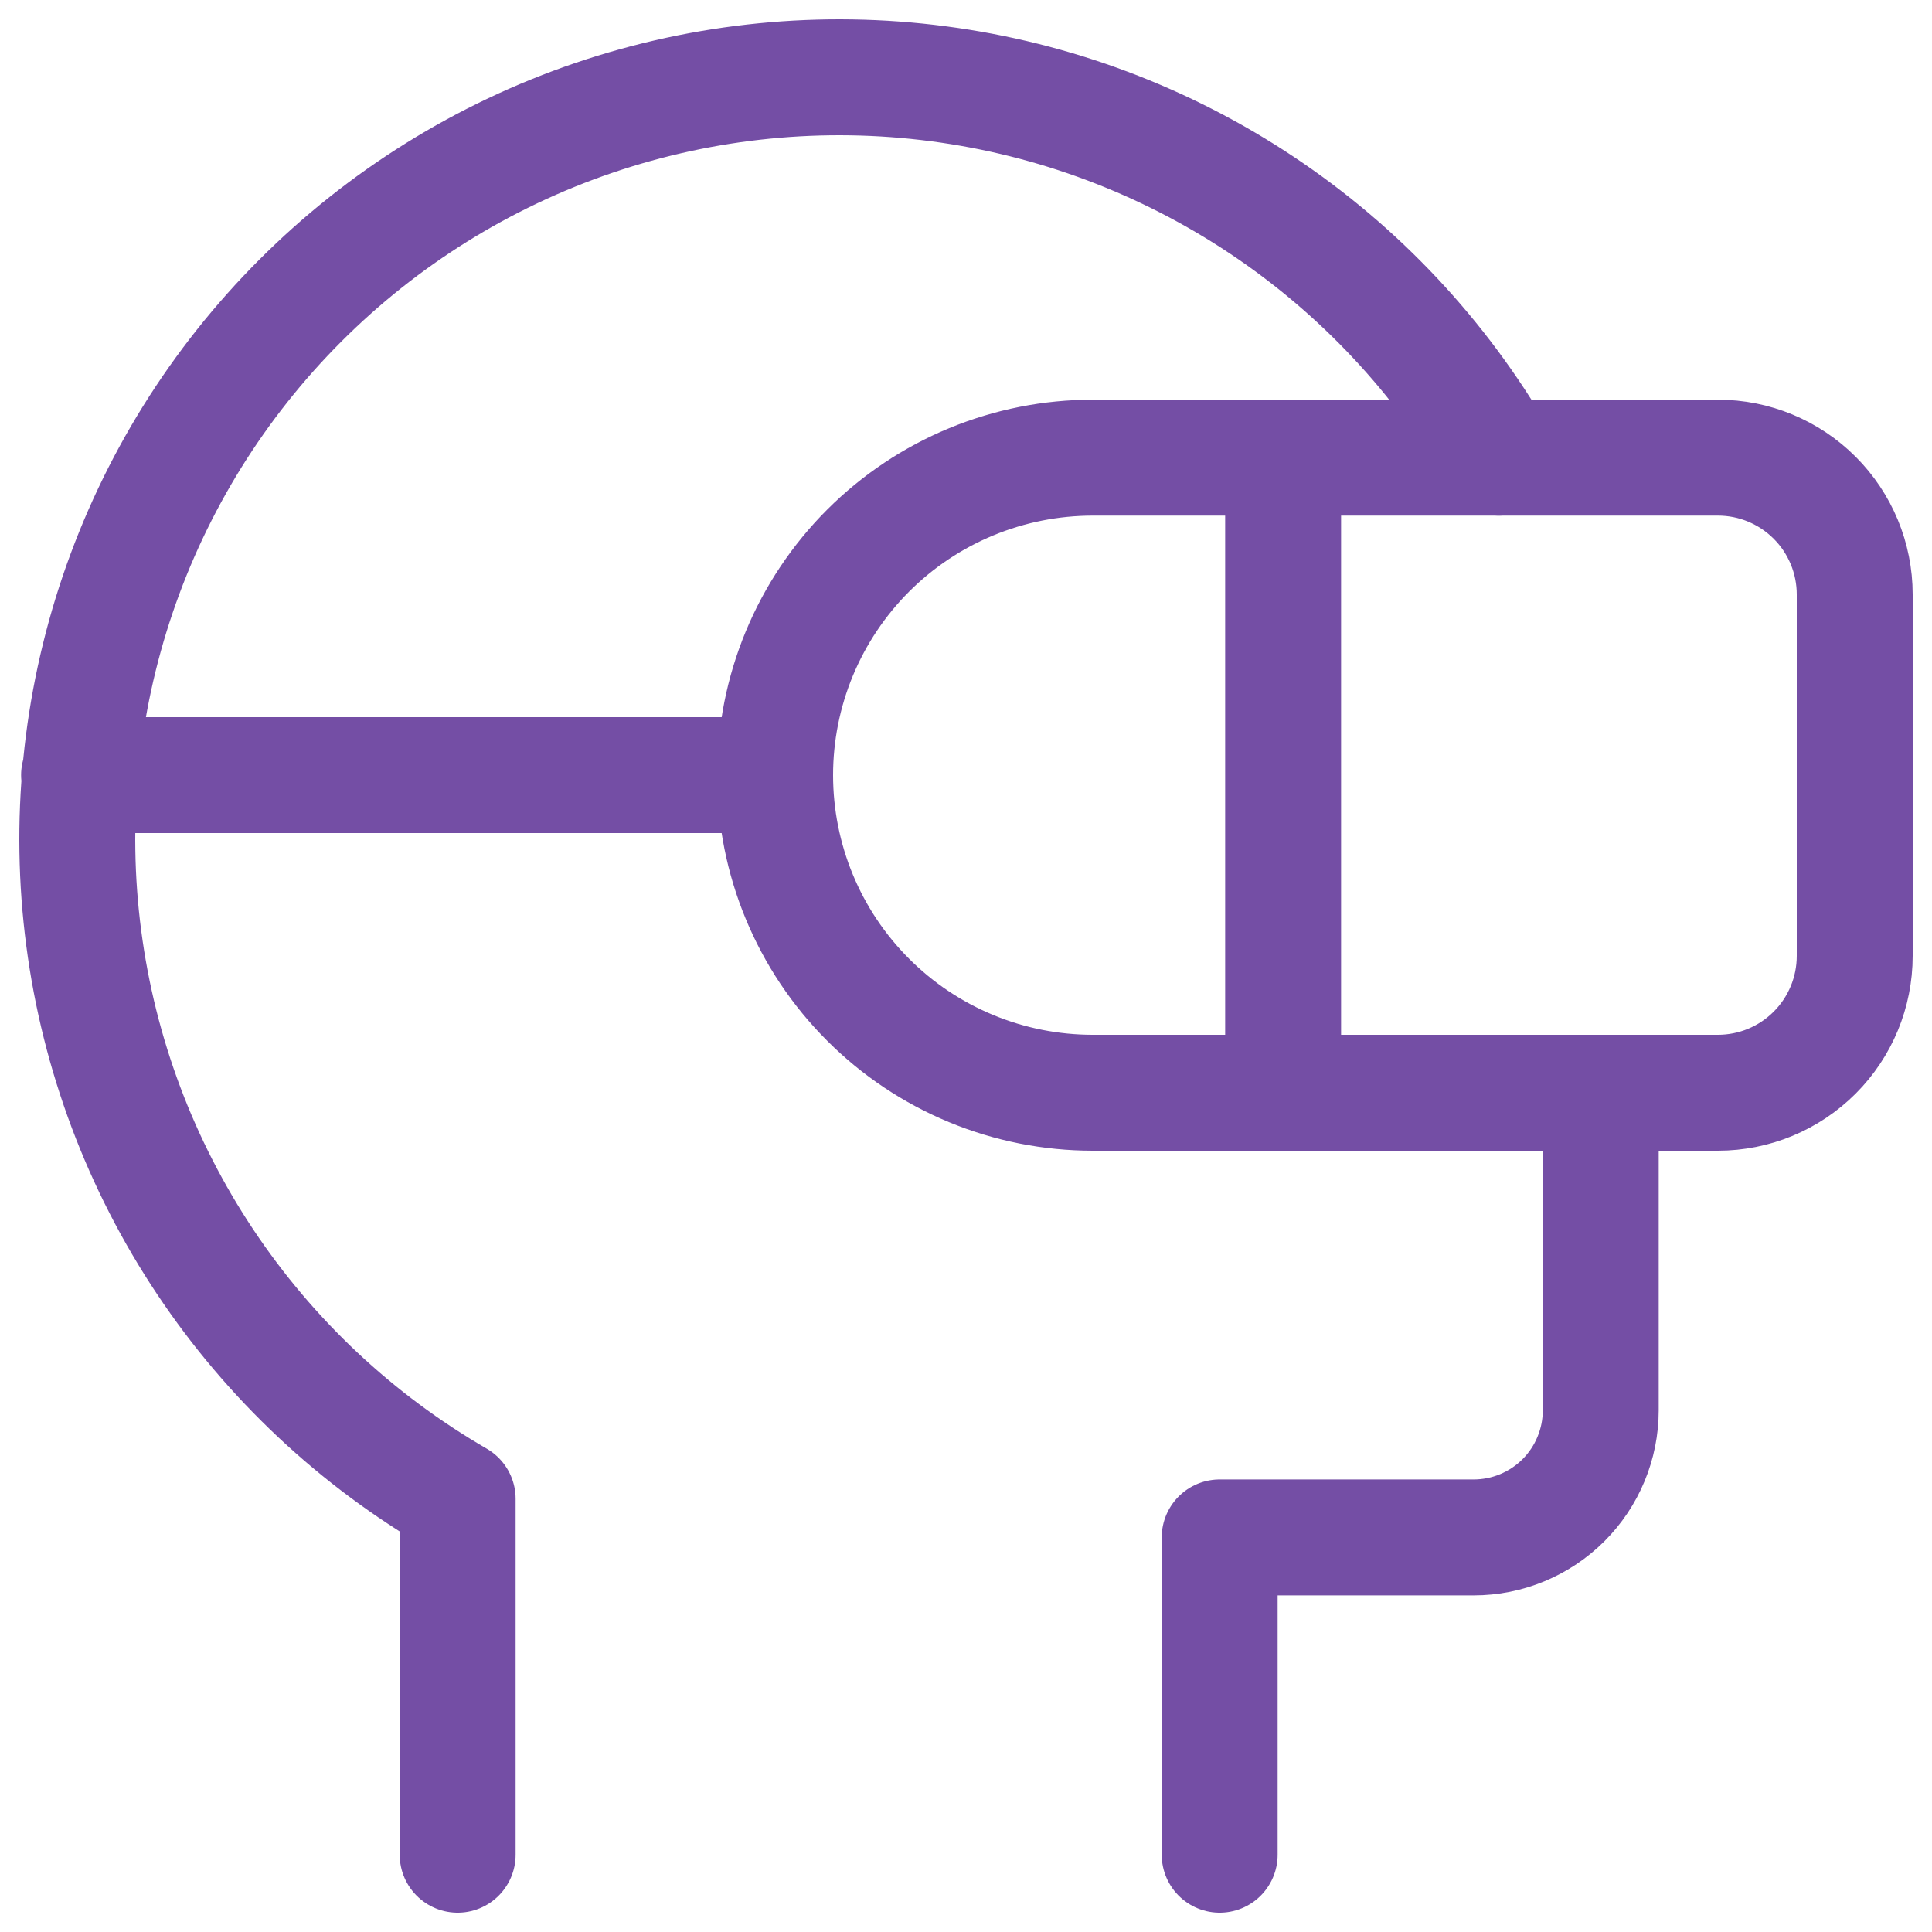 <svg width="50" height="50" viewBox="0 0 50 50" fill="none" xmlns="http://www.w3.org/2000/svg">
<path d="M11.844 48V38.789C9.228 37.275 6.994 35.18 5.316 32.665C3.638 30.15 2.561 27.283 2.168 24.285C1.774 21.288 2.076 18.24 3.048 15.377C4.02 12.514 5.638 9.914 7.776 7.776C9.914 5.638 12.514 4.02 15.377 3.048C18.24 2.076 21.288 1.774 24.285 2.168C27.283 2.561 30.15 3.638 32.665 5.316C35.18 6.994 37.275 9.228 38.789 11.844M31.565 48V39.788H38.138C38.57 39.788 38.998 39.703 39.397 39.537C39.795 39.372 40.158 39.13 40.463 38.825C40.769 38.519 41.011 38.157 41.176 37.758C41.342 37.359 41.427 36.931 41.427 36.499V28.283M20.057 20.06H2.046" stroke="#744EA5" stroke-width="3" stroke-linecap="round" stroke-linejoin="round"/>
<path d="M33.207 11.844V28.28M20.06 20.06C20.06 18.981 20.273 17.912 20.686 16.915C21.1 15.917 21.706 15.011 22.469 14.248C23.233 13.485 24.139 12.88 25.137 12.468C26.135 12.055 27.204 11.844 28.283 11.844H44.46C45.399 11.844 46.299 12.217 46.963 12.881C47.627 13.545 48 14.445 48 15.384V24.74C48 25.679 47.627 26.579 46.963 27.243C46.299 27.907 45.399 28.28 44.46 28.28H28.28C27.2 28.28 26.131 28.068 25.134 27.655C24.136 27.242 23.23 26.637 22.467 25.873C21.703 25.11 21.098 24.204 20.685 23.206C20.272 22.209 20.06 21.14 20.06 20.06Z" stroke="#744EA5" stroke-width="3" stroke-linecap="round" stroke-linejoin="round"/>
</svg>
